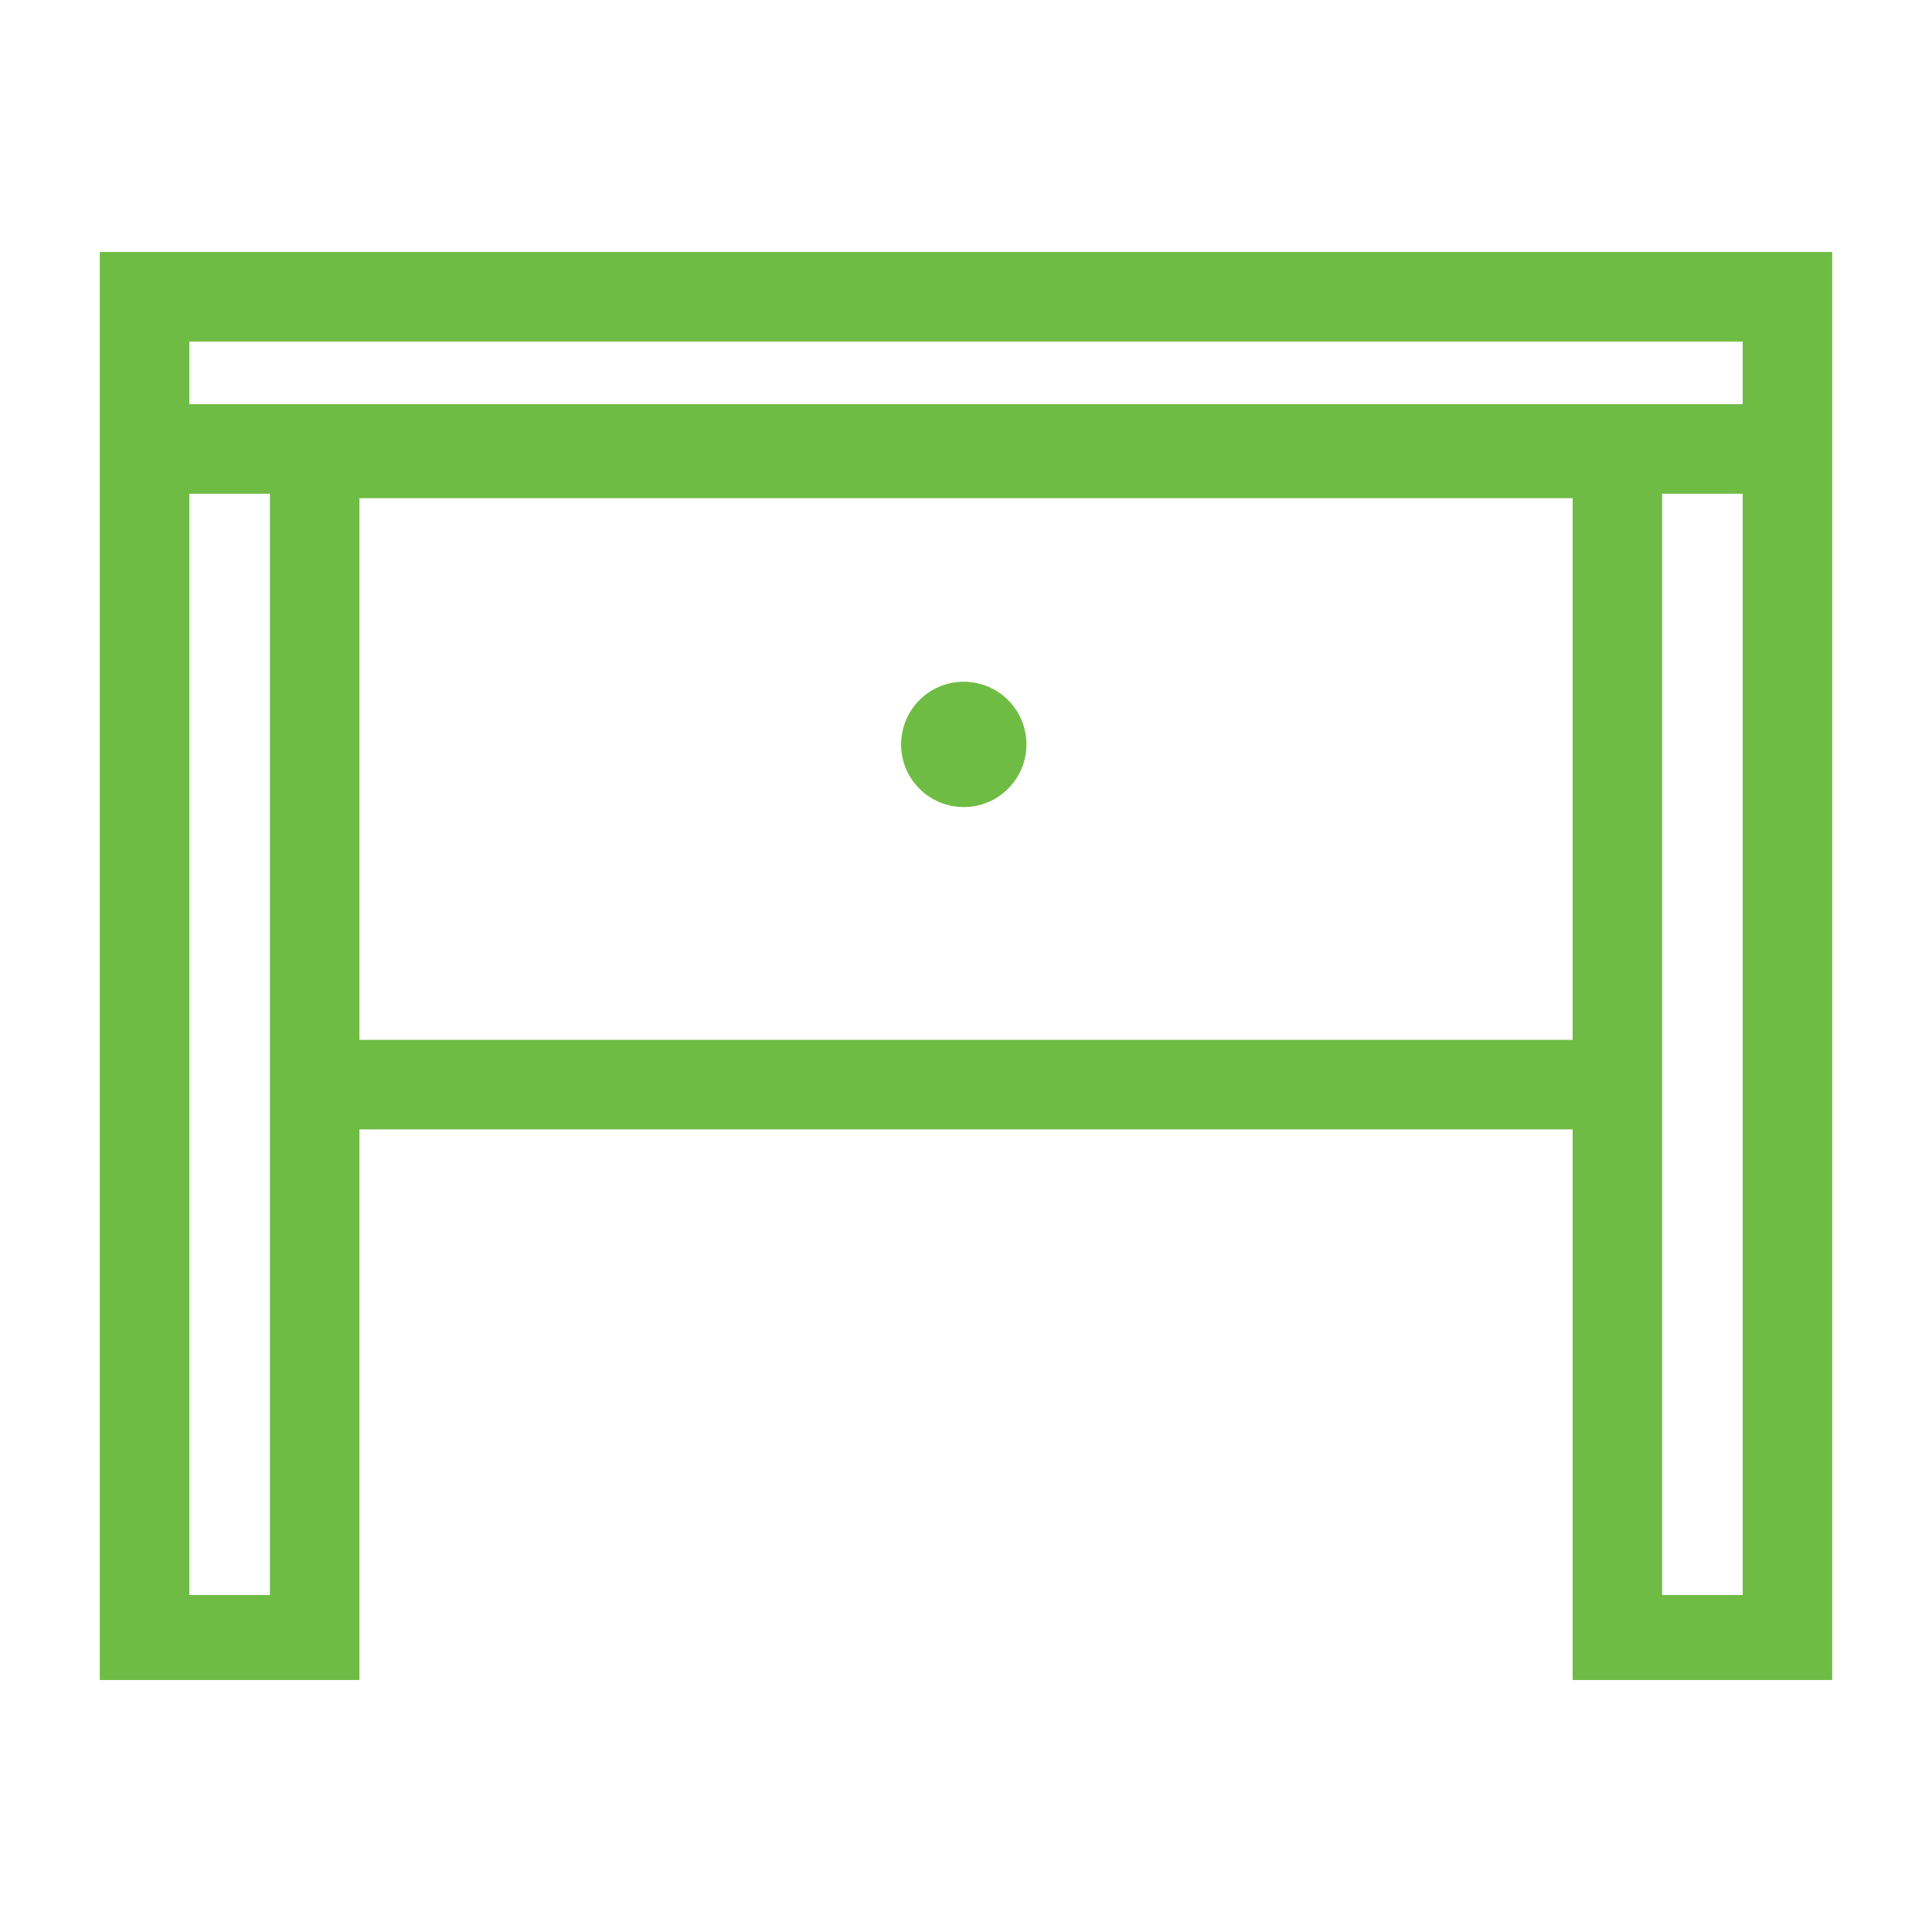 <?xml version="1.0" encoding="utf-8"?>
<!-- Generator: Adobe Illustrator 16.0.0, SVG Export Plug-In . SVG Version: 6.00 Build 0)  -->
<!DOCTYPE svg PUBLIC "-//W3C//DTD SVG 1.1//EN" "http://www.w3.org/Graphics/SVG/1.1/DTD/svg11.dtd">
<svg version="1.1" id="Layer_1" xmlns="http://www.w3.org/2000/svg" xmlns:xlink="http://www.w3.org/1999/xlink" x="0px" y="0px"
	 width="80px" height="80px" viewBox="0 0 80 80" enable-background="new 0 0 80 80" xml:space="preserve">
<g>
	<path fill="#6EBC44" d="M4.132,10.434v59.132h10.751v-22.8H65.12v22.8h10.748V10.434H4.132z M72.162,14.142v2.595H7.84v-2.595
		H72.162z M7.84,66.044V20.444h3.336v45.601H7.84z M14.883,43.059v-22.43H65.12v22.43H14.883z M68.825,66.044V20.444h3.337v45.601
		H68.825z"/>
	<ellipse fill="#6EBC44" cx="39.908" cy="30.824" rx="2.595" ry="2.595"/>
</g>
</svg>
